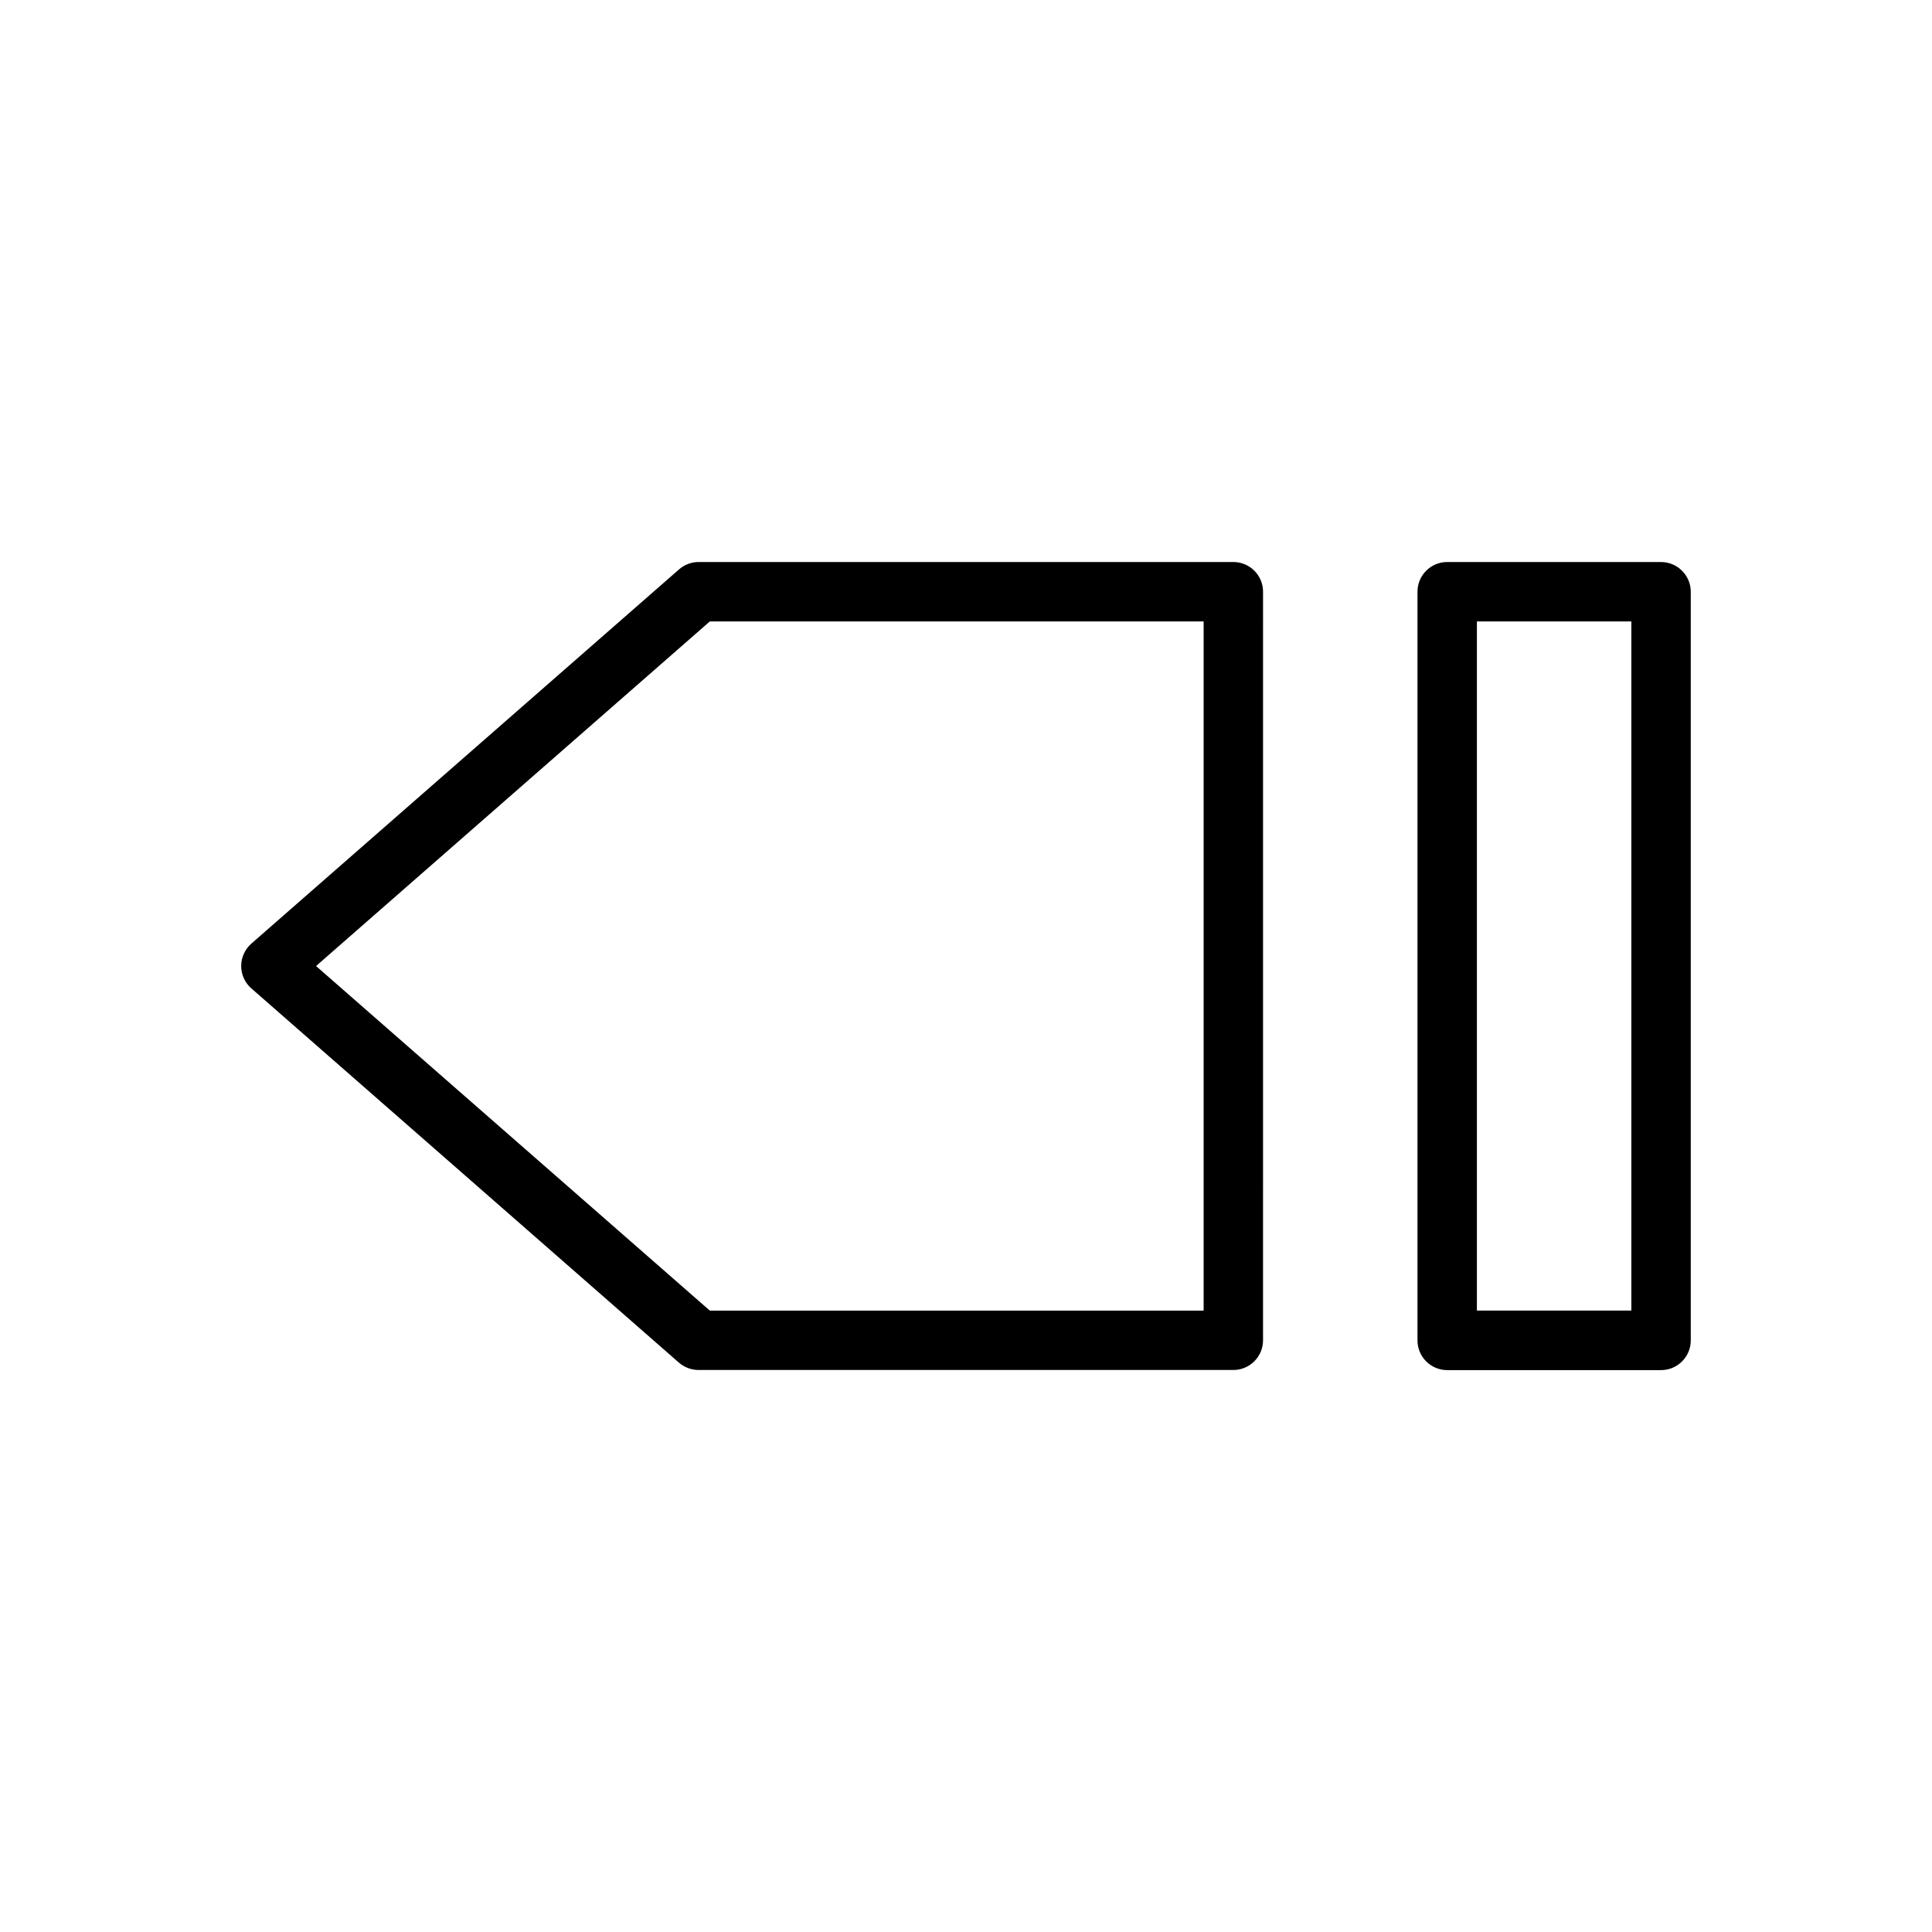 <?xml version="1.0" encoding="UTF-8"?>
<!-- Uploaded to: ICON Repo, www.svgrepo.com, Generator: ICON Repo Mixer Tools -->
<svg fill="#000000" width="800px" height="800px" version="1.1" viewBox="144 144 512 512" xmlns="http://www.w3.org/2000/svg">
 <g>
  <path d="m584.2 292.94h-56.68c-4.344 0-7.871 3.527-7.871 7.871v198.41c0 4.344 3.527 7.871 7.871 7.871h56.68c4.344 0 7.871-3.527 7.871-7.871v-198.4c0-4.348-3.555-7.875-7.871-7.875zm-7.871 198.38h-40.934v-182.63h40.934z"/>
  <path d="m323.95 505.14c1.449 1.23 3.277 1.922 5.195 1.922h141.7c4.344 0 7.871-3.527 7.871-7.871l0.004-198.38c0-4.344-3.527-7.871-7.871-7.871h-141.7c-1.922 0-3.746 0.691-5.195 1.953l-113.36 99.188c-1.672 1.477-2.68 3.648-2.68 5.918 0 2.266 0.977 4.441 2.676 5.918zm8.156-196.45h130.87v182.63h-130.87l-104.35-91.312z"/>
 </g>
</svg>